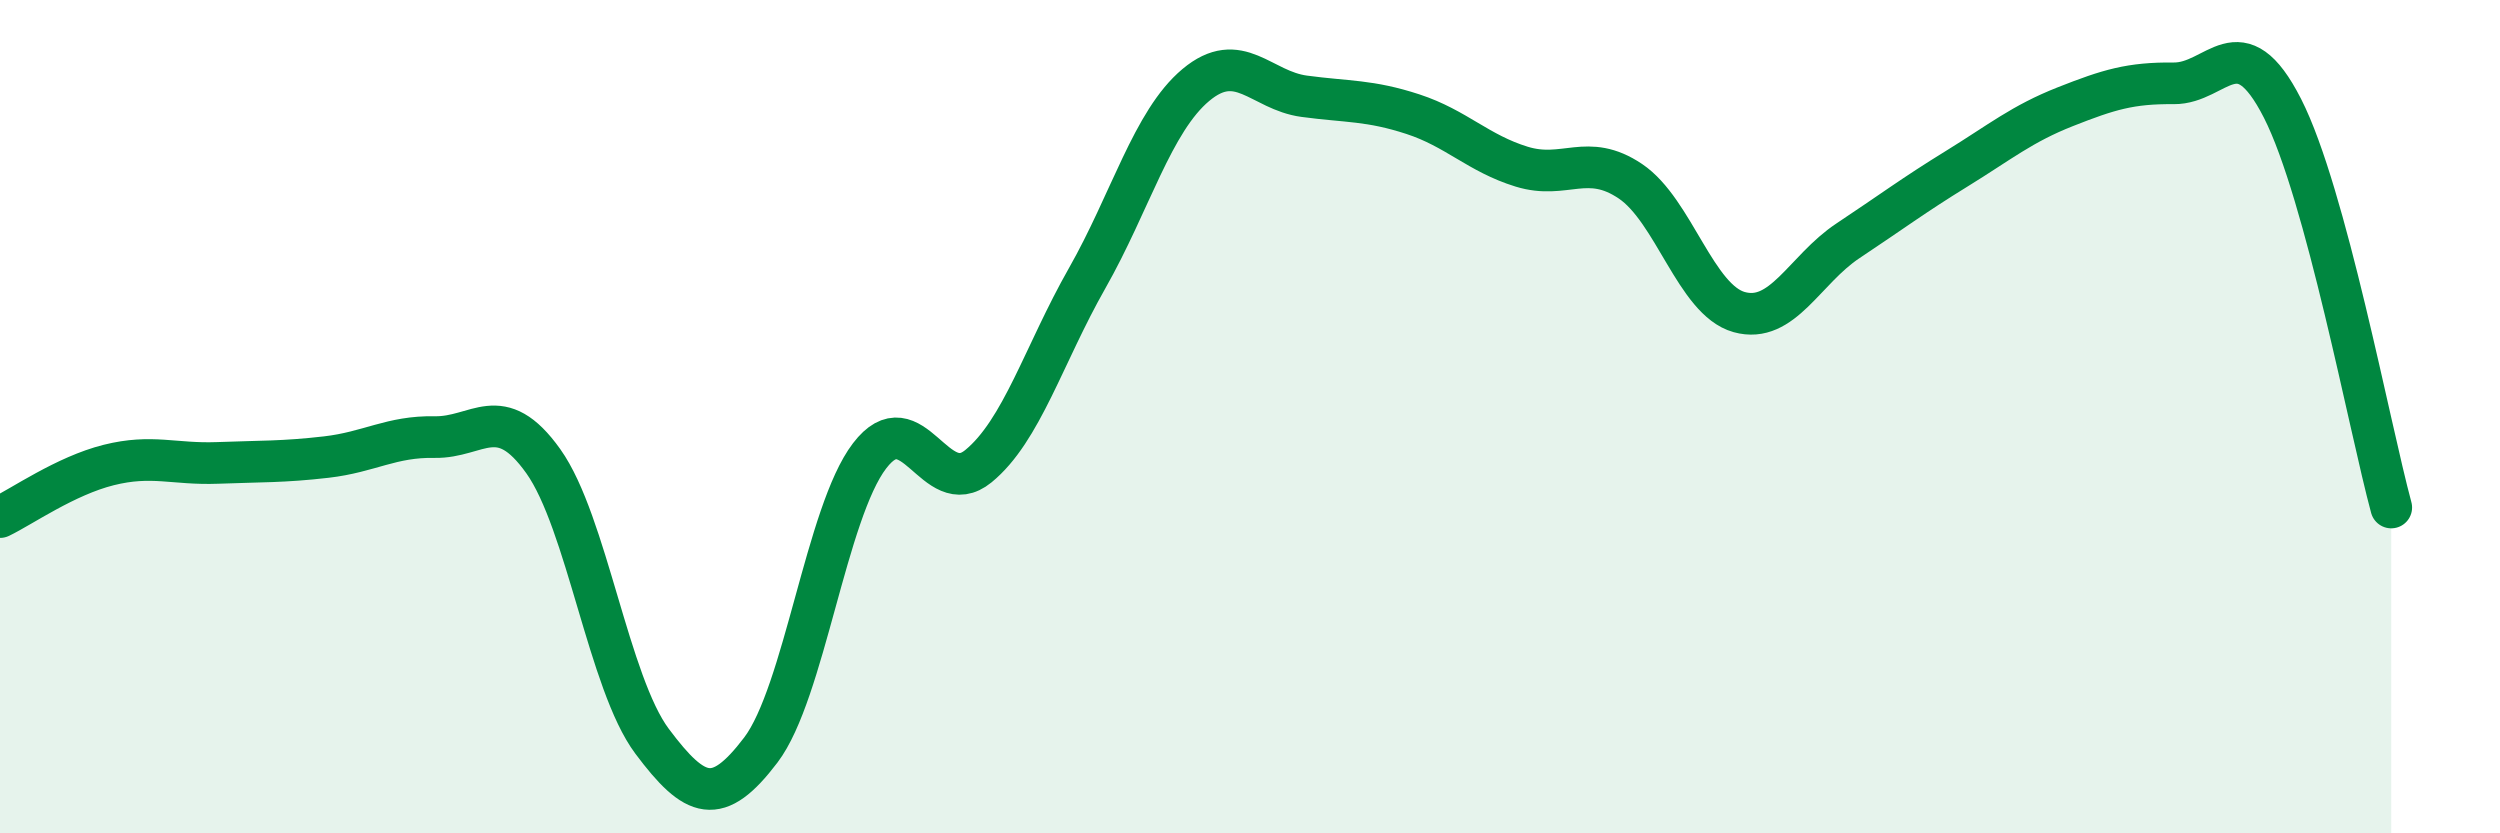 
    <svg width="60" height="20" viewBox="0 0 60 20" xmlns="http://www.w3.org/2000/svg">
      <path
        d="M 0,12.41 C 0.52,12.16 1.57,11.42 2.61,11.16 C 3.65,10.9 4.18,11.15 5.22,11.11 C 6.26,11.07 6.79,11.09 7.83,10.97 C 8.87,10.85 9.39,10.47 10.43,10.49 C 11.47,10.51 12,9.61 13.04,11.07 C 14.08,12.53 14.61,16.4 15.65,17.79 C 16.69,19.18 17.22,19.37 18.26,18 C 19.3,16.63 19.83,12.3 20.87,10.94 C 21.91,9.58 22.44,12.04 23.48,11.19 C 24.52,10.34 25.05,8.51 26.09,6.68 C 27.13,4.85 27.66,2.91 28.7,2.04 C 29.74,1.17 30.26,2.17 31.3,2.31 C 32.34,2.45 32.87,2.4 33.91,2.74 C 34.95,3.08 35.48,3.68 36.52,4 C 37.56,4.32 38.09,3.65 39.13,4.35 C 40.17,5.05 40.7,7.2 41.74,7.49 C 42.78,7.78 43.31,6.47 44.35,5.78 C 45.39,5.09 45.92,4.69 46.96,4.05 C 48,3.41 48.53,2.97 49.57,2.56 C 50.61,2.15 51.13,1.99 52.17,2 C 53.21,2.01 53.74,0.56 54.78,2.6 C 55.82,4.64 56.87,10.26 57.39,12.18L57.39 20L0 20Z"
        fill="#008740"
        opacity="0.1"
        stroke-linecap="round"
        stroke-linejoin="round"
      />
      <path
        d="M 0,12.41 C 0.52,12.16 1.57,11.42 2.61,11.16 C 3.65,10.9 4.18,11.15 5.22,11.11 C 6.26,11.07 6.79,11.09 7.83,10.97 C 8.87,10.85 9.39,10.47 10.43,10.49 C 11.47,10.51 12,9.61 13.04,11.07 C 14.08,12.53 14.61,16.4 15.65,17.79 C 16.69,19.18 17.22,19.37 18.26,18 C 19.3,16.63 19.83,12.3 20.87,10.94 C 21.91,9.58 22.44,12.04 23.48,11.19 C 24.52,10.34 25.05,8.51 26.09,6.68 C 27.13,4.85 27.66,2.91 28.7,2.04 C 29.74,1.17 30.26,2.17 31.3,2.31 C 32.34,2.45 32.87,2.4 33.91,2.74 C 34.95,3.08 35.48,3.68 36.52,4 C 37.56,4.32 38.09,3.65 39.13,4.35 C 40.17,5.05 40.7,7.2 41.74,7.49 C 42.78,7.78 43.31,6.47 44.35,5.78 C 45.39,5.09 45.92,4.69 46.96,4.05 C 48,3.41 48.53,2.97 49.57,2.56 C 50.61,2.15 51.13,1.99 52.17,2 C 53.21,2.01 53.74,0.56 54.78,2.6 C 55.82,4.64 56.87,10.26 57.39,12.18"
        stroke="#008740"
        stroke-width="1"
        fill="none"
        stroke-linecap="round"
        stroke-linejoin="round"
      />
    </svg>
  